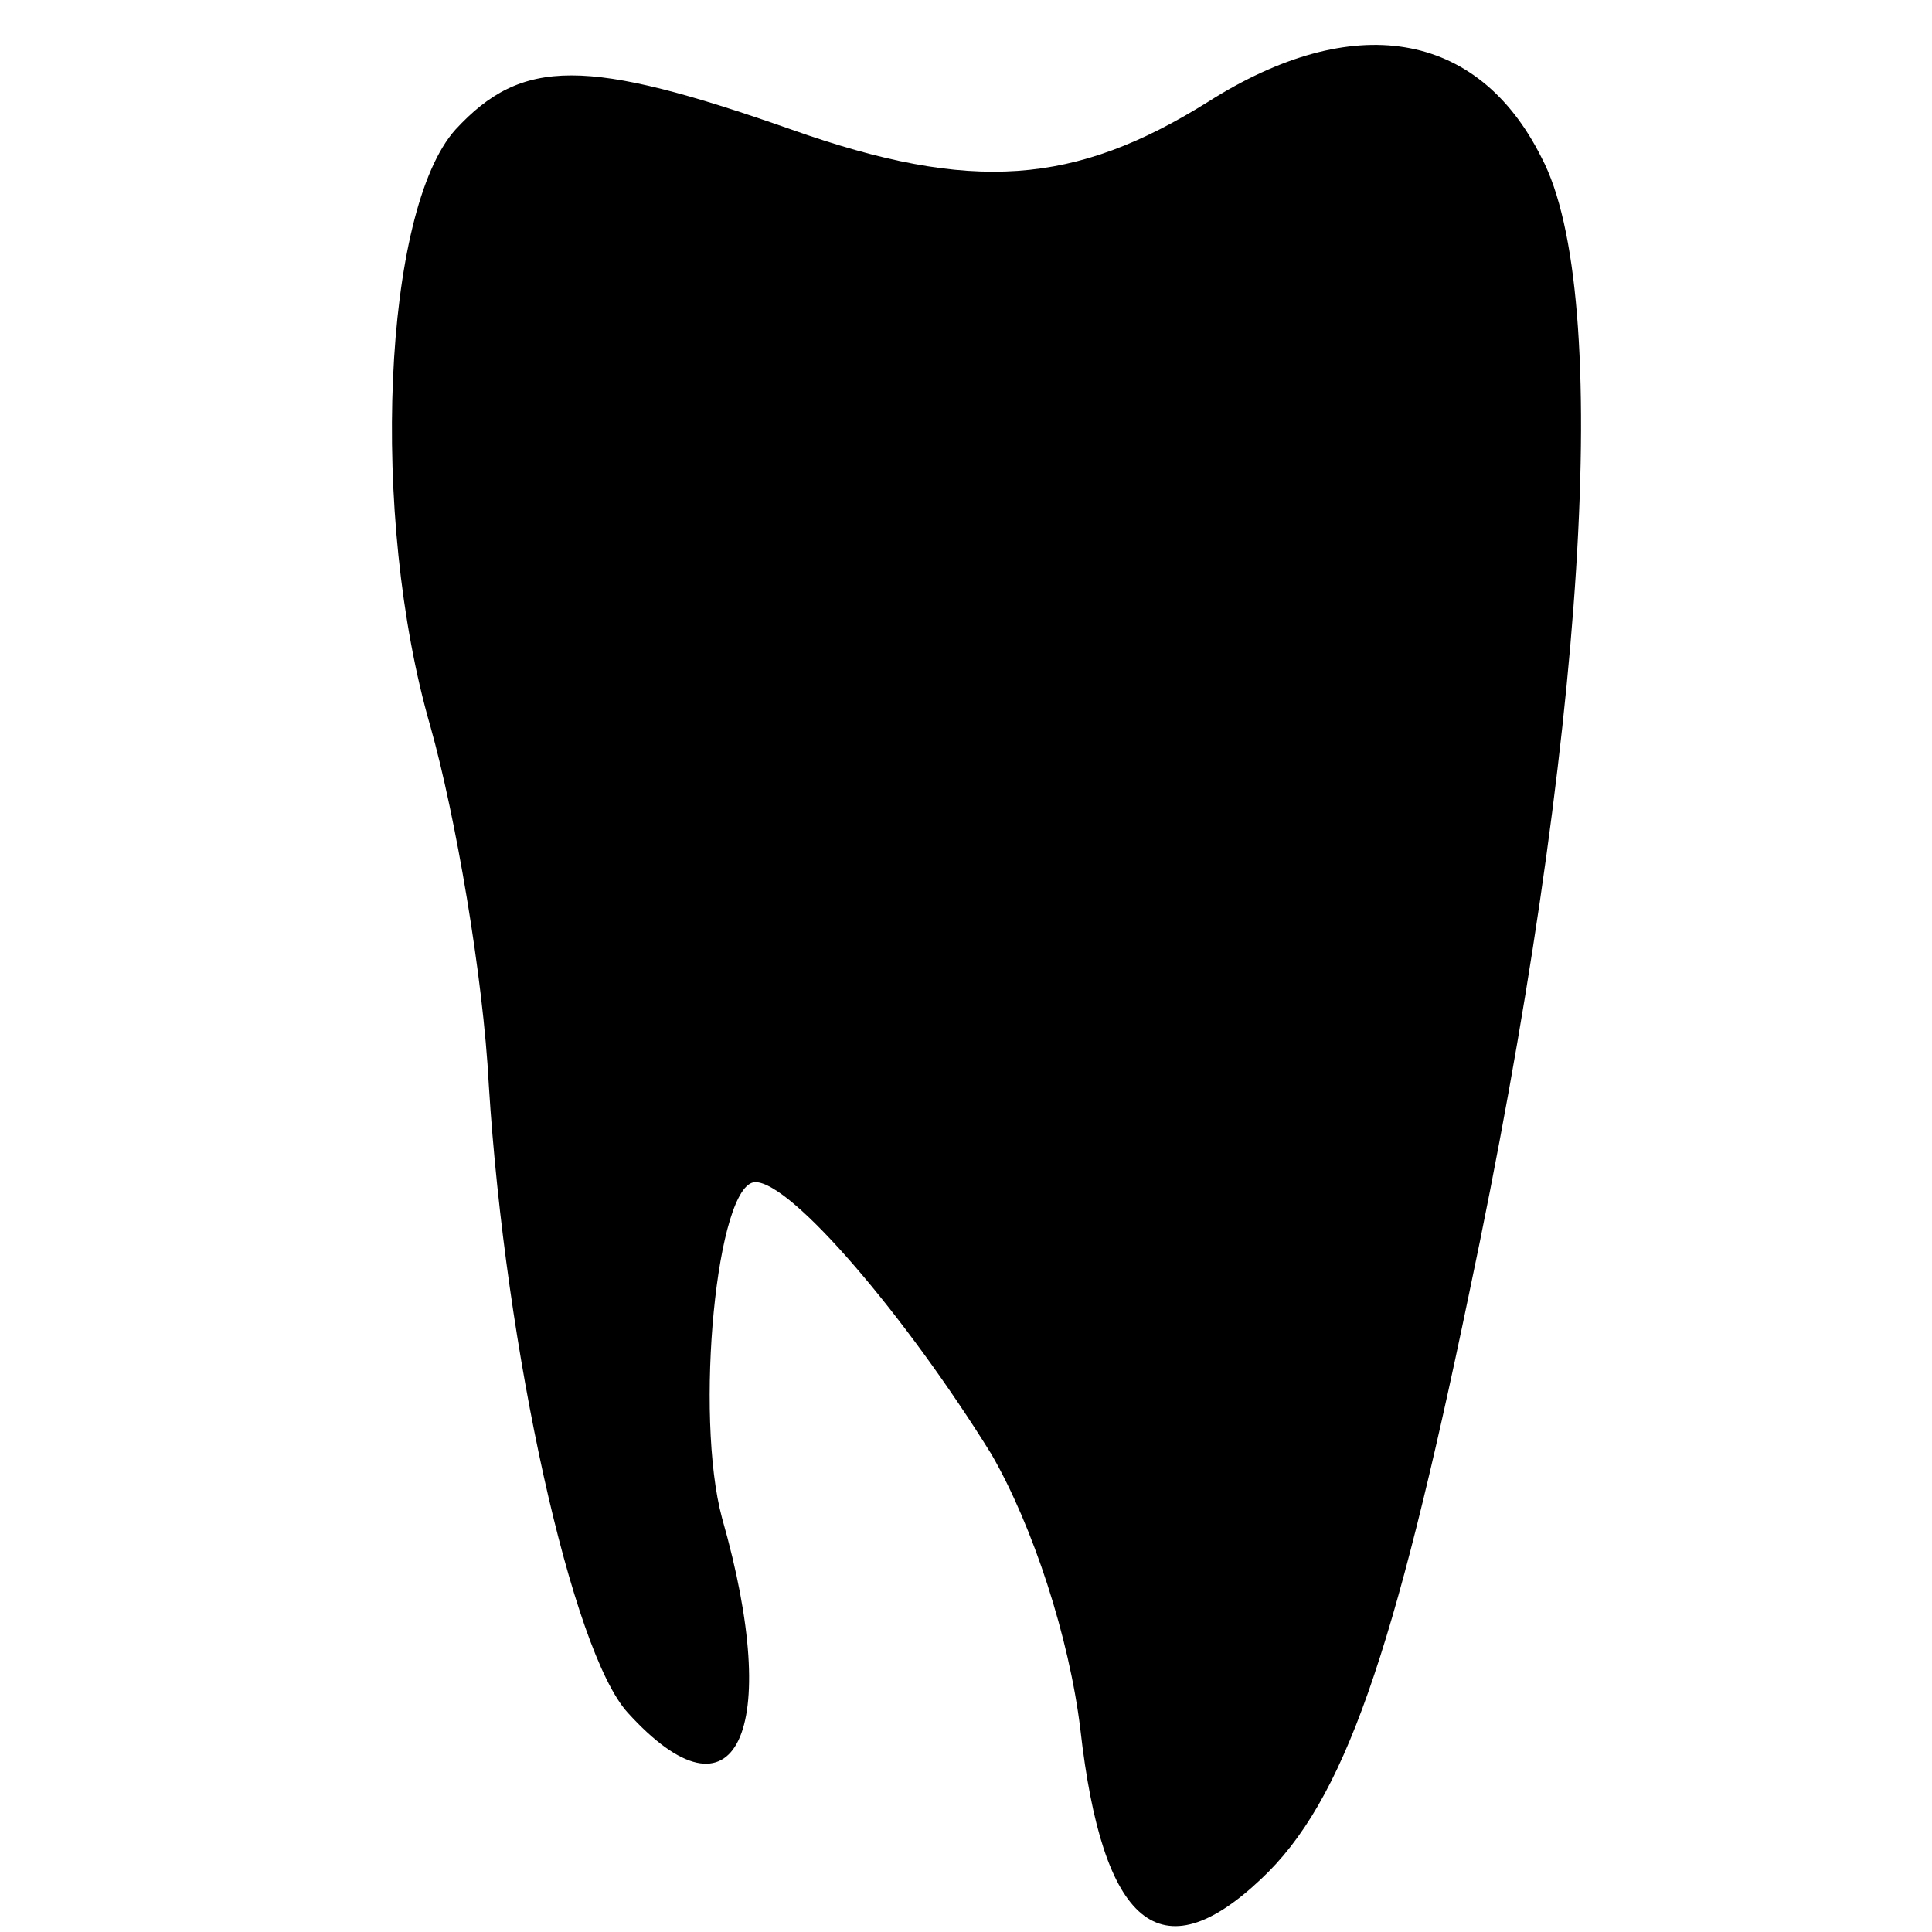 <?xml version="1.0" standalone="no"?>
<!DOCTYPE svg PUBLIC "-//W3C//DTD SVG 20010904//EN"
 "http://www.w3.org/TR/2001/REC-SVG-20010904/DTD/svg10.dtd">
<svg version="1.0" xmlns="http://www.w3.org/2000/svg"
 width="16pt" height="16pt" viewBox="0 0 16 16"
 preserveAspectRatio="xMidYMid meet">
<g transform="translate(0,16) scale(0.023,-0.023)"
fill="#000000" stroke="none">
<path d="M435 659 c-48 -30 -85 -33 -150 -10 -74 26 -97 26 -121 0 -26 -29
-31 -139 -9 -215 9 -32 19 -90 21 -129 6 -96 30 -204 50 -226 39 -43 56 -7 34
70 -10 37 -2 121 12 121 13 0 54 -48 85 -98 15 -26 28 -66 32 -99 8 -71 29
-88 65 -54 30 28 48 81 75 211 42 199 52 360 26 409 -23 46 -68 53 -120 20z"/>
</g>
</svg>
